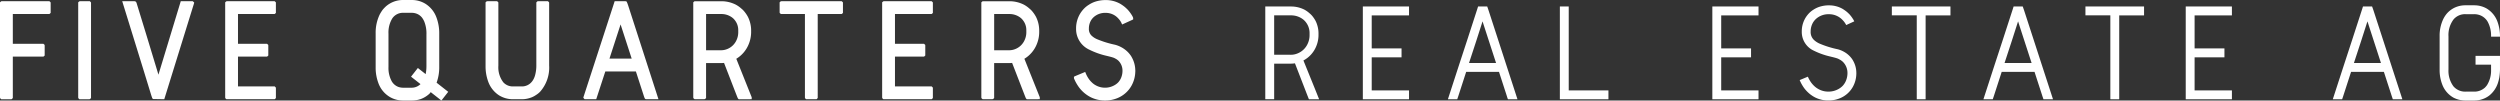 <svg id="svg2" xmlns="http://www.w3.org/2000/svg" viewBox="0 0 396.851 15.956"><rect x="0" y="0" width="396.851" height="15.956" fill="#333333" stroke="none"/><defs><style>.cls-1{fill:#fff;}</style></defs><title>FIVE QUARTERS_Schriftzug</title><g id="g10"><g id="g12"><path id="path14" class="cls-1" d="M.312.194.187.203,0,.369v15.072l.011.135.176.177h1.536l.145-.012.167-.187v-6.564h4.744L6.904,8.981l.188-.165v-1.548L7.08,7.122l-.187-.165H2.035V2.227H7.728l.125-.011.188-.164V.505l-.012-.145L7.843.194Z"/></g><g id="g16"><path id="path18" class="cls-1" d="M12.726.194l-.124.009-.188.165v15.072l.011.135.177.177h1.535l.145-.012.167-.187V.505L14.438.37l-.177-.176Z"/></g><g id="g20"><g id="g22"><g id="g28"><path id="path30" class="cls-1" d="M28.694.195l-3.543,11.66L23.161,5.301c-.061-.204-.535-1.748-1.419-4.619-.073-.273-.132-.488-.383-.488H19.401L22.828,11.268q.316,1.052,1.185,3.863c.129.423.16.523.296.589l1.767.032L30.781.595l.047-.196-.232-.204Z"/></g><g id="g32"><path id="path34" class="cls-1" d="M43.598.195h-7.54L35.933.204l-.187.164V15.44l.011.136.176.176h7.552l.135-.011.177-.177V14.031l-.011-.136-.177-.176H37.779V8.989h4.5l.124-.009.188-.165V7.268l-.011-.147-.188-.164H37.779V2.227h5.705l.124-.009.188-.164V.505L43.786.36Z"/></g><g id="g36"><path id="path38" class="cls-1" d="M86.985.195H85.45L85.315.204,85.138.381v9.9a5.866,5.866,0,0,1-.193,1.643,3.064,3.064,0,0,1-.263.668,2.562,2.562,0,0,1-.233.351,2.012,2.012,0,0,1-1.664.776H81.455a2.027,2.027,0,0,1-1.551-.644,3.887,3.887,0,0,1-.793-2.629v-9.94L79.101.36l-.188-.165H77.39L77.265.204,77.078.368V10.517a7.032,7.032,0,0,0,.408,2.405,4.356,4.356,0,0,0,1.775,2.239A4.211,4.211,0,0,0,81.394,15.752h1.451a4.27,4.27,0,0,0,1.54-.296,3.493,3.493,0,0,0,.695-.372,3.383,3.383,0,0,0,.66-.528,5.763,5.763,0,0,0,1.432-4.152V.505L87.162.371Z"/></g><g id="g40"><path id="path42" class="cls-1" d="M98.512,3.878l1.763,5.428h-3.528ZM99.26.195H97.571l-.068.208C97.476.486,97.432.615,97.38.79L92.641,15.347l-.045.173.204.232h1.845l1.444-4.412h4.852l1.208,3.721c.195.613.22.691.452.691h1.924l-4.764-14.739c-.267-.804-.272-.819-.501-.819"/></g><g id="g44"><path id="path46" class="cls-1" d="M117.19,5.143a2.968,2.968,0,0,1-.276,1.229,2.708,2.708,0,0,1-1.441,1.4,2.604,2.604,0,0,1-1.107.204h-2.283V2.227h2.416a2.826,2.826,0,0,1,1.749.577,1.977,1.977,0,0,1,.381.38,2.503,2.503,0,0,1,.56,1.591Zm1.661,1.867a5.09,5.09,0,0,0,.383-2.071,4.716,4.716,0,0,0-.195-1.461,4.575,4.575,0,0,0-.307-.788,4.966,4.966,0,0,0-.511-.779,3.223,3.223,0,0,0-.561-.569,4.44,4.44,0,0,0-.863-.605,5.055,5.055,0,0,0-2.239-.541h-4.197l-.124.008-.188.165V15.43l.011.147.187.165h1.525l.133-.009.177-.177v-5.544h2.375c.164,0,.324-.008.479-.023l.373.964q1.34,3.456,1.359,3.503c.444,1.144.447,1.148.508,1.209l.089.088h1.759l.301-.011v-.301L116.88,9.33a4.796,4.796,0,0,0,1.971-2.32"/></g><g id="g48"><path id="path50" class="cls-1" d="M133.613.195h-9.543l-.124.009-.188.164V1.916l.011.145.188.165h3.817V15.44l.009.124.164.188h1.548l.145-.011.165-.187V2.227h3.693l.124-.009.188-.164V.505L133.801.36Z"/></g><g id="g52"><path id="path54" class="cls-1" d="M147.886.195h-7.54L140.221.204l-.188.164V15.44l.012.136.176.176h7.552l.135-.011.177-.177V14.031l-.011-.136-.177-.176H142.068V8.989h4.499L146.692,8.98l.188-.165V7.268l-.011-.147-.188-.164H142.068V2.227h5.705l.124-.009.188-.164V.505L148.074.36Z"/></g><g id="g56"><path id="path58" class="cls-1" d="M162.921,5.143a2.949,2.949,0,0,1-.277,1.229,2.706,2.706,0,0,1-1.44,1.4,2.604,2.604,0,0,1-1.107.204h-2.283V2.227h2.416a2.829,2.829,0,0,1,1.749.577,2.02,2.02,0,0,1,.381.38,2.503,2.503,0,0,1,.56,1.591Zm1.661,1.867a5.091,5.091,0,0,0,.381-2.071,4.855,4.855,0,0,0-.5-2.249,4.965,4.965,0,0,0-.511-.779,3.281,3.281,0,0,0-.561-.569,4.447,4.447,0,0,0-.864-.605,5.049,5.049,0,0,0-2.237-.541h-4.199l-.124.008-.188.165V15.43l.011.147.188.165h1.525l.133-.009.177-.177v-5.544h2.375c.163,0,.324-.008.479-.023l.373.964q1.34,3.456,1.359,3.503c.443,1.144.445,1.148.508,1.209l.088.088h1.759l.303-.011v-.301l-2.445-6.111a4.796,4.796,0,0,0,1.971-2.32"/></g><g id="g60"><path id="path62" class="cls-1" d="M180.216,11.191a4.292,4.292,0,0,0-.523-2.036,3.013,3.013,0,0,0-.304-.48,4.002,4.002,0,0,0-.511-.56,4.283,4.283,0,0,0-.945-.653,4.56,4.56,0,0,0-.953-.364,15.607,15.607,0,0,1-2.869-.892,2.927,2.927,0,0,1-.835-.549,1.456,1.456,0,0,1-.425-1.136,2.521,2.521,0,0,1,.397-1.377,2.477,2.477,0,0,1,.361-.421,2.711,2.711,0,0,1,1.912-.679,2.648,2.648,0,0,1,2,.889,2.838,2.838,0,0,1,.481.676l.123.281,1.579-.72.176-.089V2.886l-.024-.117a2.683,2.683,0,0,0-.244-.445,5.653,5.653,0,0,0-.597-.784c-.192-.193-.351-.339-.476-.443a6.34,6.34,0,0,0-.74-.511,4.674,4.674,0,0,0-2.205-.576h-.163a5.316,5.316,0,0,0-1.592.261,4.402,4.402,0,0,0-1.011.495,3.869,3.869,0,0,0-.713.565,4.964,4.964,0,0,0-.479.567,4.515,4.515,0,0,0-.819,2.581v.081a3.604,3.604,0,0,0,2.131,3.34,12.159,12.159,0,0,0,2.656.948c.209.051.847.205,1.031.269a1.968,1.968,0,0,1,.407.176,2.123,2.123,0,0,1,.501.349,2.226,2.226,0,0,1,.641,1.639,2.881,2.881,0,0,1-.132.825,2.533,2.533,0,0,1-.509.927,2.294,2.294,0,0,1-.412.357,3.041,3.041,0,0,1-3.224.133,2.807,2.807,0,0,1-.629-.48,3.438,3.438,0,0,1-.42-.488,4.509,4.509,0,0,1-.48-.86l-.116-.276-.276.115c-1.292.537-1.317.548-1.339.561l-.167.083v.187c0,.077,0,.087.216.544a7.131,7.131,0,0,0,.572.936,5.372,5.372,0,0,0,1.857,1.58,5.088,5.088,0,0,0,2.193.531h.172a5.125,5.125,0,0,0,1.777-.337,4.514,4.514,0,0,0,2.351-2.019,4.793,4.793,0,0,0,.599-2.264l.02-.069Z"/></g><g id="g64"><path id="path66" class="cls-1" d="M202.261,2.439V8.693H204.806a2.786,2.786,0,0,0,1.216-.232,2.964,2.964,0,0,0,1.559-1.517,3.201,3.201,0,0,0,.3-1.339V5.244a2.775,2.775,0,0,0-.612-1.749,2.478,2.478,0,0,0-.452-.443,3.079,3.079,0,0,0-1.881-.613Zm-1.397-1.408h4.132a4.674,4.674,0,0,1,2.072.503,4.211,4.211,0,0,1,.784.553,3.355,3.355,0,0,1,.503.503,4.919,4.919,0,0,1,.484.735,4.157,4.157,0,0,1,.281.724,4.424,4.424,0,0,1,.18,1.356v.052a4.652,4.652,0,0,1-.351,1.869A4.435,4.435,0,0,1,206.906,9.599l1.801,4.435.684,1.708v.011H207.782q-.022-.02-.433-1.085-.02-.05-1.337-3.449l-.452-1.167a4.16,4.16,0,0,1-.664.051h-2.635v5.631l-.011.009h-1.387l-.011-.009V1.041Z"/></g><g id="g68"><path id="path70" class="cls-1" d="M216.349,1.031h7.309l.011.011V2.429l-.011.011h-5.912v5.248h4.725l.011.011v1.388l-.011.009h-4.725v5.249h5.912l.011.011v1.387l-.011.011h-7.309l-.011-.011v-14.7Z"/></g><g id="g72"><path id="path74" class="cls-1" d="M235.336,3.404l-1.027,3.197-1.116,3.399h4.293l-1.599-4.917-.543-1.679Zm.743-2.373q.01,0,.212.603l1.459,4.485,1.467,4.515,1.64,5.039.02.08h-1.508a4.958,4.958,0,0,1-.161-.472l-1.256-3.872h-5.211l-1.256,3.872-.161.472h-1.468l-.011-.011,1.62-4.988,1.459-4.453,1.587-4.887c.055-.175.095-.303.121-.383Z"/></g><g id="g76"><path id="path78" class="cls-1" d="M247.623,1.031H249.01l.011.011V14.345h6.304v1.408h-7.701l-.011-.011v-14.7Z"/></g><g id="g80"><path id="path82" class="cls-1" d="M271.828,1.031h7.309l.011.011V2.429l-.011.011h-5.912v5.248h4.725l.011.011v1.388l-.011.009h-4.725v5.249h5.912l.011.011v1.387l-.011.011h-7.309l-.011-.011v-14.7Z"/></g><g id="g84"><path id="path86" class="cls-1" d="M290.259.85H290.42a4.313,4.313,0,0,1,2.031.532,6.123,6.123,0,0,1,.684.473c.115.093.261.232.443.411a5.499,5.499,0,0,1,.543.716,2.353,2.353,0,0,1,.221.401v.009l-1.276.585a3.118,3.118,0,0,0-.524-.745,2.927,2.927,0,0,0-2.193-.975h-.019a2.96,2.96,0,0,0-2.061.744,2.901,2.901,0,0,0-.413.483,2.799,2.799,0,0,0-.431,1.508,1.726,1.726,0,0,0,.511,1.336,3.152,3.152,0,0,0,.908.595,15.19,15.19,0,0,0,2.873.895,4.108,4.108,0,0,1,.867.332,3.952,3.952,0,0,1,.873.604,3.747,3.747,0,0,1,.453.493,2.97,2.97,0,0,1,.281.441,3.915,3.915,0,0,1,.484,1.869v.031l.008.04-.008.041v.031a4.404,4.404,0,0,1-.555,2.092,4.131,4.131,0,0,1-2.163,1.849,4.745,4.745,0,0,1-1.639.312H290.148a4.701,4.701,0,0,1-2.029-.493,5.311,5.311,0,0,1-.716-.452,5.377,5.377,0,0,1-1.005-1.016,6.627,6.627,0,0,1-.532-.875c-.121-.255-.183-.389-.183-.403q.04-.02,1.299-.543a4.925,4.925,0,0,0,.501.904,3.961,3.961,0,0,0,.443.515,3.157,3.157,0,0,0,.704.532,3.208,3.208,0,0,0,1.589.421h.049a3.219,3.219,0,0,0,1.832-.573,2.66,2.66,0,0,0,.452-.392,2.778,2.778,0,0,0,.572-1.035,3.087,3.087,0,0,0,.143-.895v-.029a2.474,2.474,0,0,0-.715-1.792,2.501,2.501,0,0,0-.595-.412,1.878,1.878,0,0,0-.421-.18c-.135-.048-.479-.137-1.036-.272a11.743,11.743,0,0,1-2.544-.905,3.258,3.258,0,0,1-1.941-3.027v-.08a4.145,4.145,0,0,1,.755-2.373,4.686,4.686,0,0,1,.441-.523,3.637,3.637,0,0,1,.635-.503,4.1,4.1,0,0,1,.945-.463,4.855,4.855,0,0,1,1.468-.241"/></g><g id="g88"><path id="path90" class="cls-1" d="M300.325,1.031h9.28l.012.011V2.429l-.012.011h-3.931V15.742l-.011.011h-1.387l-.009-.011V2.439h-3.943l-.011-.011V1.042Z"/></g><g id="g92"><path id="path94" class="cls-1" d="M320.347,3.404l-1.028,3.197L318.204,10h4.293l-1.599-4.917L320.356,3.404Zm.743-2.373q.01,0,.212.603L322.76,6.119l1.467,4.515,1.64,5.039.02.08h-1.509c-.005,0-.059-.156-.16-.472l-1.256-3.872h-5.211l-1.256,3.872-.161.472h-1.468l-.011-.011,1.62-4.988,1.459-4.453L319.52,1.414c.055-.175.095-.303.121-.383Z"/></g><g id="g96"><path id="path98" class="cls-1" d="M331.057,1.031h9.28l.011.011V2.429l-.011.011h-3.931V15.742l-.011.011h-1.387l-.011-.011V2.439h-3.941l-.012-.011V1.042Z"/></g><g id="g100"><path id="path102" class="cls-1" d="M346.975,1.031h7.309l.011.011V2.429l-.011.011h-5.912v5.248h4.727l.009.011v1.388l-.009.009h-4.727v5.249h5.912l.011.011v1.387l-.011.011h-7.309l-.011-.011v-14.7Z"/></g><g id="g104"><path id="path106" class="cls-1" d="M375.804,3.404l-1.027,3.197-1.115,3.399h4.292l-1.597-4.917-.543-1.679Zm.744-2.373c.005,0,.077.201.212.603l1.459,4.485,1.465,4.515,1.641,5.039.019.08h-1.508c-.005,0-.06-.156-.161-.472l-1.256-3.872h-5.209l-1.257,3.872-.16.472h-1.468l-.011-.011,1.62-4.988,1.457-4.453,1.588-4.887c.053-.175.093-.303.121-.383Z"/></g><g id="g108"><path id="path110" class="cls-1" d="M391.311.841h1.488a3.967,3.967,0,0,1,1.971.532,4.049,4.049,0,0,1,1.708,2.152,6.711,6.711,0,0,1,.372,2.293h-1.407l-.011-.011V5.778a4.568,4.568,0,0,0-.552-2.353,2.407,2.407,0,0,0-1.248-1.027,2.712,2.712,0,0,0-.896-.149h-1.367a2.412,2.412,0,0,0-1.868.804,4.119,4.119,0,0,0-.828,2.745v5.228a4.168,4.168,0,0,0,.776,2.664,2.437,2.437,0,0,0,1.931.856h1.347a2.494,2.494,0,0,0,1.711-.623,2.727,2.727,0,0,0,.361-.423,4.37,4.37,0,0,0,.633-2.475v-.764h-2.464V8.865h3.881v1.82a8.839,8.839,0,0,1-.109,1.62,7.113,7.113,0,0,1-.232.903,4.225,4.225,0,0,1-1.367,1.963,3.749,3.749,0,0,1-.644.392,3.981,3.981,0,0,1-1.699.392H391.32a4.04,4.04,0,0,1-1.881-.472,3.995,3.995,0,0,1-1.76-2.083,6.334,6.334,0,0,1-.412-2.303v-5.38a6.089,6.089,0,0,1,.604-2.744,4.37,4.37,0,0,1,.464-.724,3.599,3.599,0,0,1,.632-.615,3.883,3.883,0,0,1,.624-.391,4.001,4.001,0,0,1,1.72-.403"/></g><g id="g112"><path id="path114" class="cls-1" d="M65.338,13.924H64.009a2.427,2.427,0,0,1-.736-.115,2.045,2.045,0,0,1-1.077-.885,4.391,4.391,0,0,1-.529-2.275v-5.312a4.285,4.285,0,0,1,.605-2.416,2.026,2.026,0,0,1,1.737-.887h1.339a2.156,2.156,0,0,1,1.055.263,2.042,2.042,0,0,1,.609.528,3.188,3.188,0,0,1,.329.575,5.129,5.129,0,0,1,.352,2.101v4.984a6.412,6.412,0,0,1-.123,1.28l-1.239-.973-1.083,1.38,1.501,1.179a2.003,2.003,0,0,1-1.412.573m5.813.652-1.845-1.448a7.096,7.096,0,0,0,.419-2.519V5.368a7.099,7.099,0,0,0-.428-2.559,4.302,4.302,0,0,0-1.828-2.248,4.13,4.13,0,0,0-2.06-.561h-1.46a4.12,4.12,0,0,0-2.055.559,3.881,3.881,0,0,0-.657.476,5.784,5.784,0,0,0-.485.509,6.642,6.642,0,0,0-.476.76,6.629,6.629,0,0,0-.644,2.952v5.465a6.961,6.961,0,0,0,.451,2.513,4.227,4.227,0,0,0,1.939,2.239,4.164,4.164,0,0,0,1.928.483h1.471a4.446,4.446,0,0,0,1.391-.241,4.123,4.123,0,0,0,1.351-.831c.081-.077.139-.175.213-.257l1.693,1.329Z"/></g></g></g></g></svg>